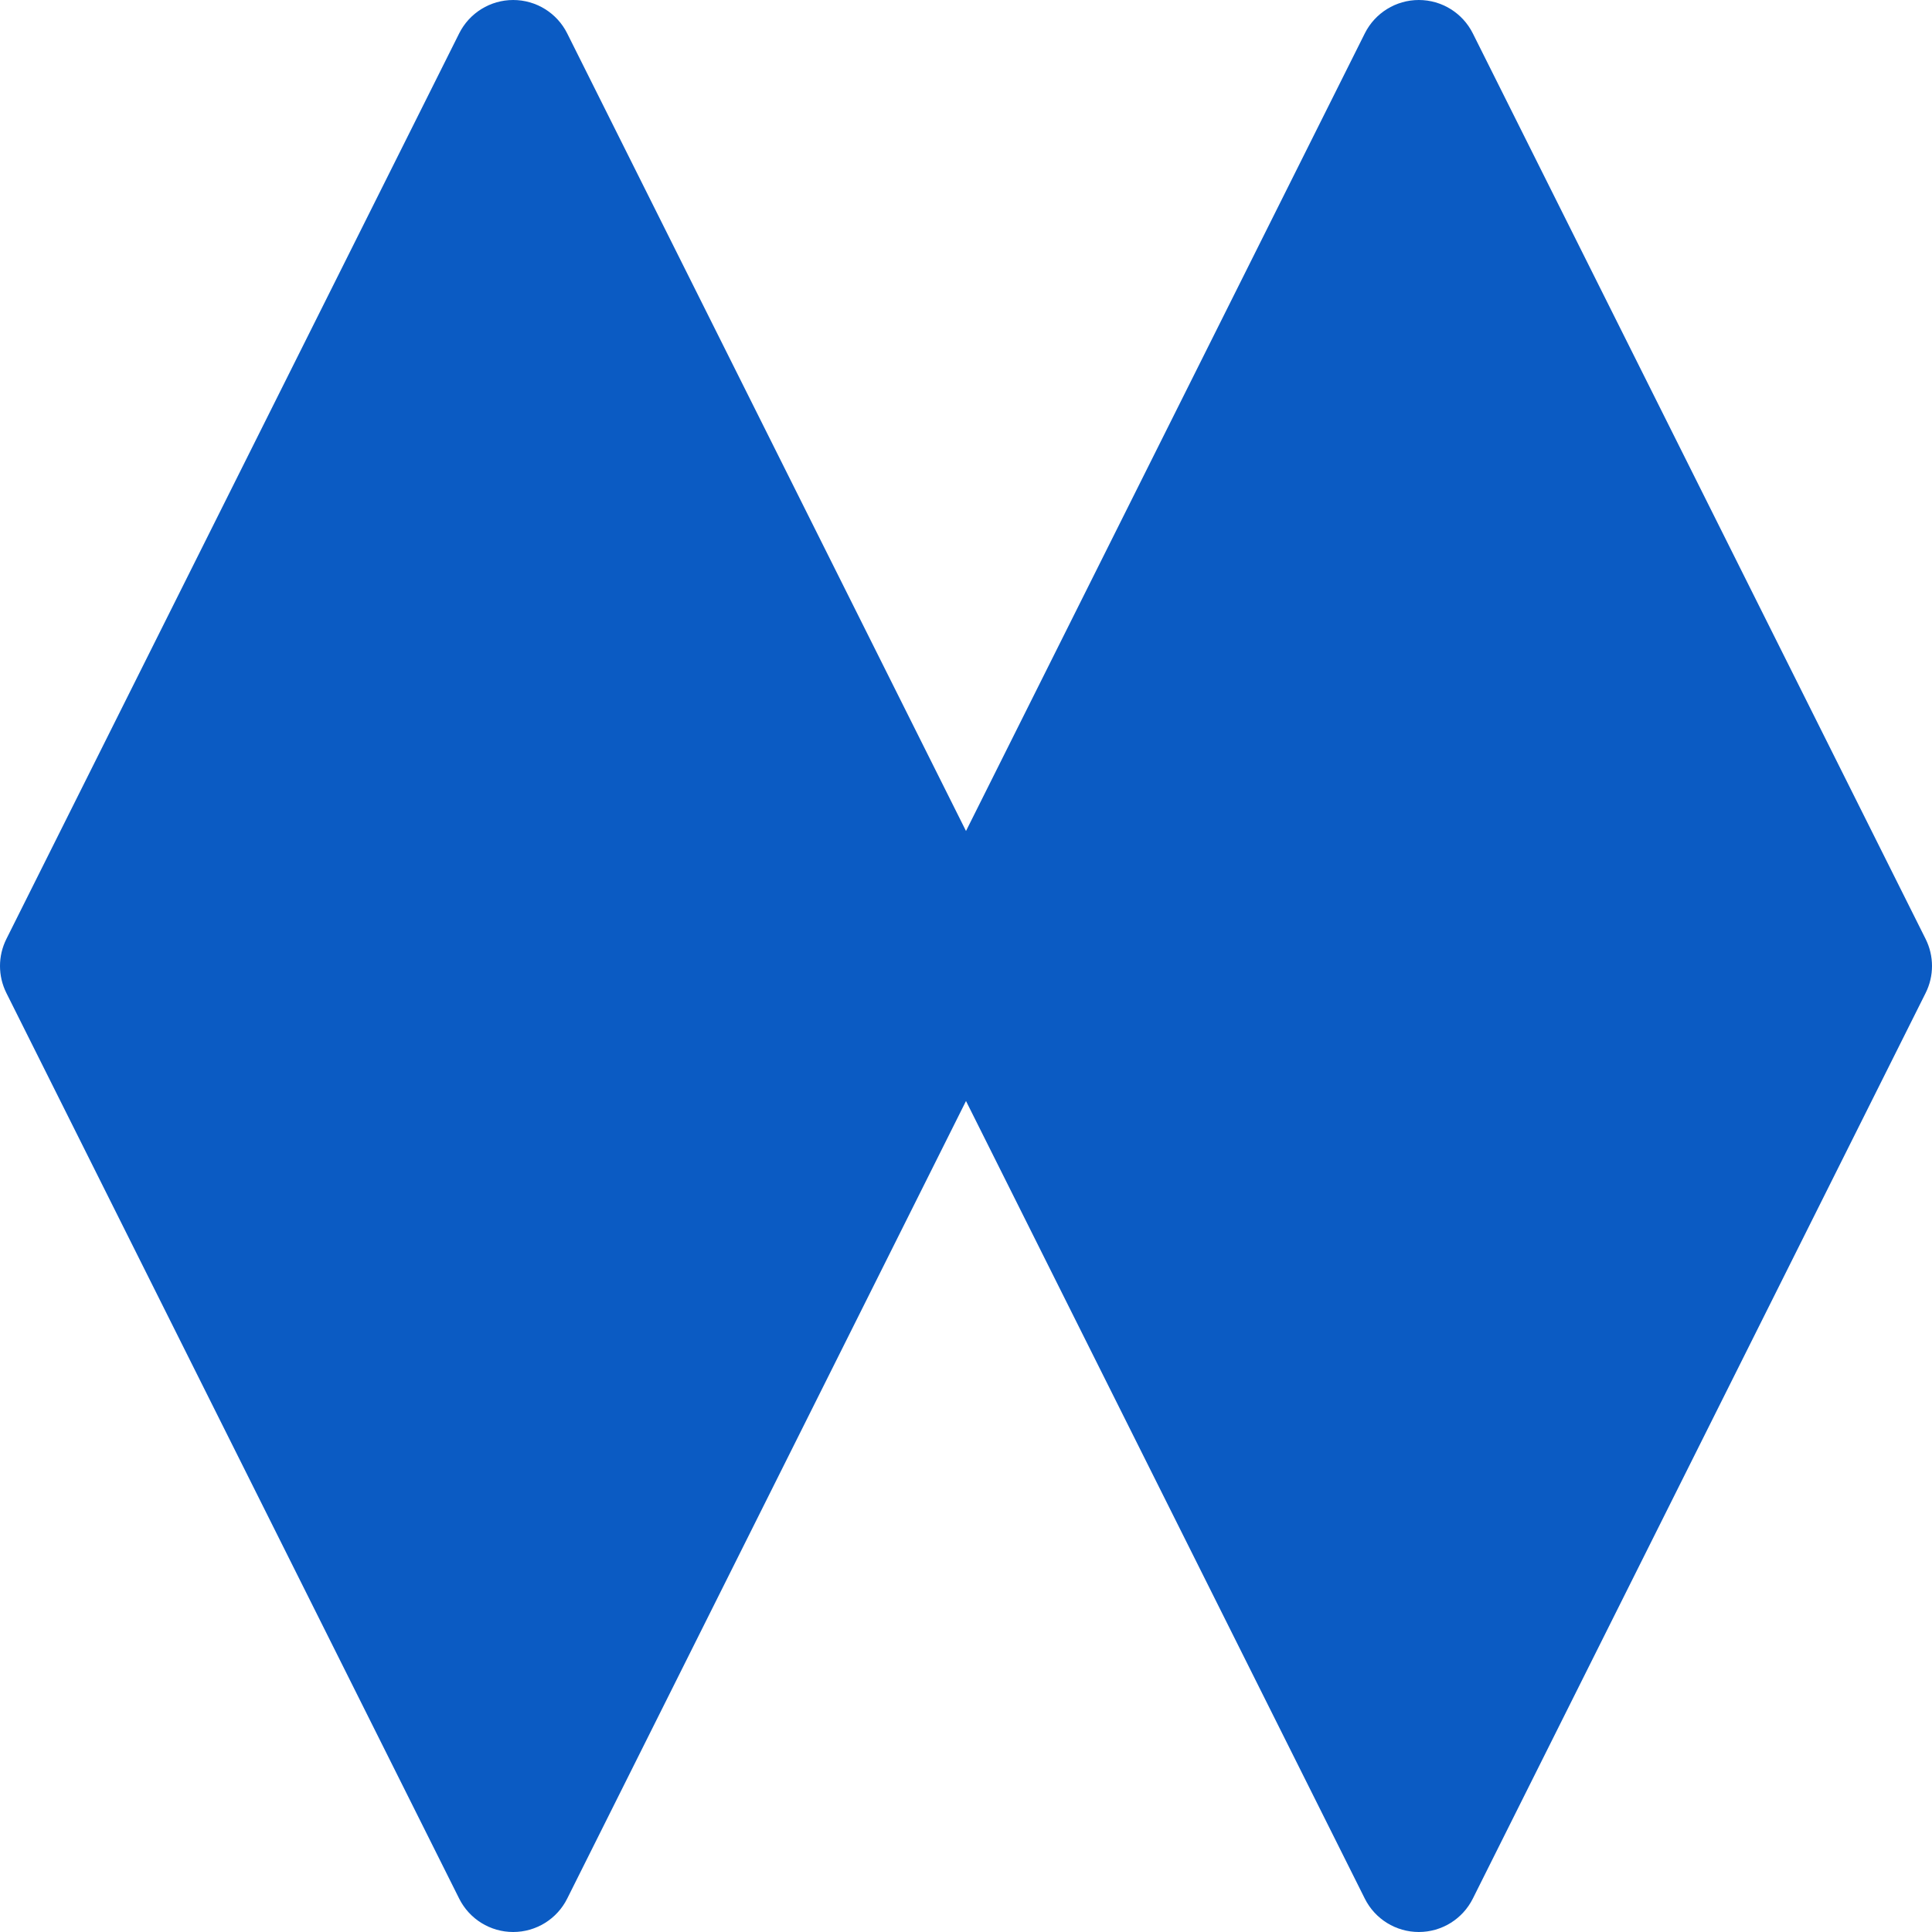 <?xml version="1.0" encoding="UTF-8"?> <svg xmlns="http://www.w3.org/2000/svg" width="512" height="512" viewBox="0 0 512 512" fill="none"><path d="M136 496L16 256L136 16L256 256L136 496Z" fill="#0B5BC3"></path><path d="M376 496L256 256L376 16L496 256L376 496Z" fill="#0B5BC3"></path><path fill-rule="evenodd" clip-rule="evenodd" d="M136 0C142.06 0 147.601 3.424 150.311 8.845L256 220.223L361.689 8.845C364.399 3.424 369.94 0 376 0C382.06 0 387.601 3.424 390.311 8.845L510.311 248.845C512.563 253.349 512.563 258.651 510.311 263.155L390.311 503.155C387.601 508.576 382.06 512 376 512C369.94 512 364.399 508.576 361.689 503.155L256 291.777L150.311 503.155C147.601 508.576 142.06 512 136 512C129.94 512 124.399 508.576 121.689 503.155L1.689 263.155C-0.563 258.651 -0.563 253.349 1.689 248.845L121.689 8.845C124.399 3.424 129.94 0 136 0ZM238.111 256L136 51.777L33.889 256L136 460.223L238.111 256ZM273.889 256L376 460.223L478.111 256L376 51.777L273.889 256Z" fill="#0B5BC3"></path></svg> 